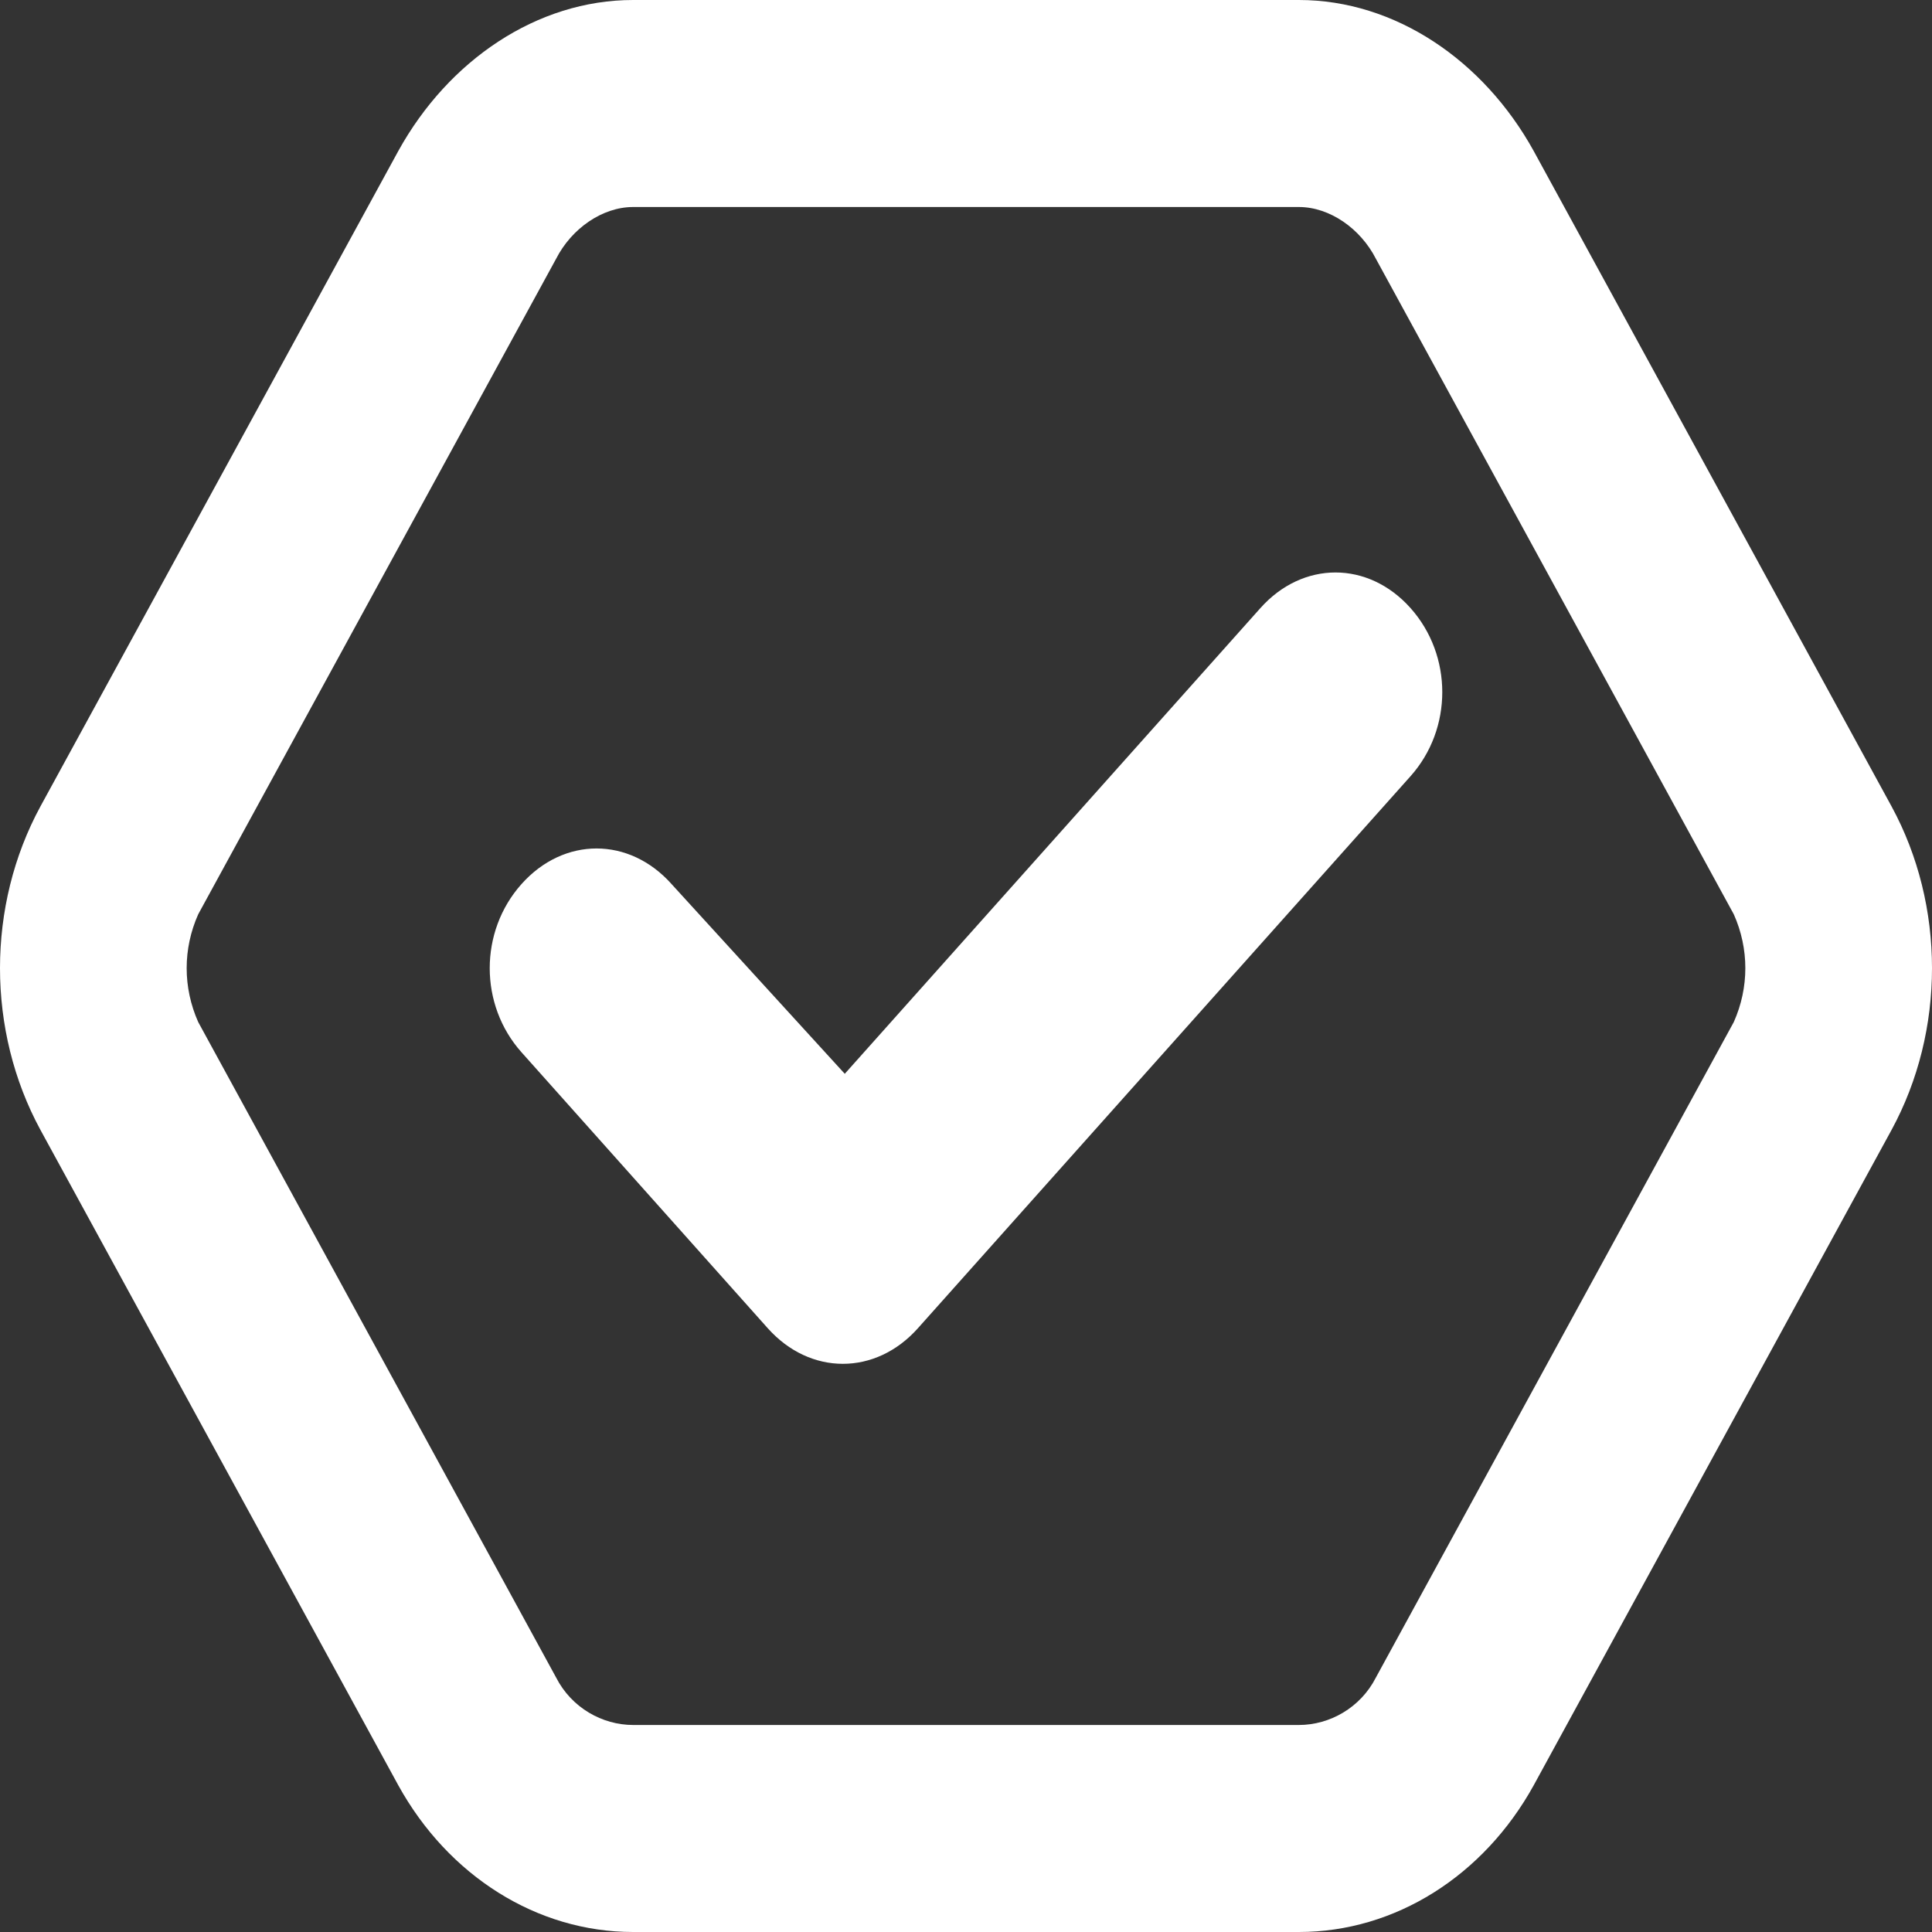 <?xml version="1.0" encoding="UTF-8"?>
<svg xmlns="http://www.w3.org/2000/svg" width="40" height="40" viewBox="0 0 40 40" fill="none">
  <rect x="0" y="0" width="40" height="40" fill="#333333" stroke="none"/>
  <path d="M19.004 27.5C18.128 28.482 16.773 28.482 15.896 27.5L10.797 21.786C9.92 20.804 9.92 19.286 10.797 18.304C11.673 17.321 13.028 17.321 13.904 18.304L17.49 22.232L26.096 12.589C26.972 11.607 28.327 11.607 29.203 12.589C30.08 13.571 30.08 15.089 29.203 16.071L19.004 27.5ZM0.837 16.696L8.247 3.125C9.283 1.25 11.116 0 13.108 0H26.892C28.884 0 30.717 1.25 31.753 3.125L39.163 16.696C40.279 18.75 40.279 21.339 39.163 23.393L31.753 36.964C30.717 38.839 28.884 40 26.892 40H13.108C11.116 40 9.283 38.839 8.247 36.964L0.837 23.393C-0.279 21.339 -0.279 18.75 0.837 16.696ZM4.104 18.929C3.785 19.643 3.785 20.446 4.104 21.161L11.514 34.732C11.833 35.357 12.47 35.714 13.108 35.714H26.892C27.53 35.714 28.167 35.357 28.486 34.732L35.896 21.161C36.215 20.446 36.215 19.643 35.896 18.929L28.486 5.357C28.167 4.732 27.53 4.286 26.892 4.286H13.108C12.47 4.286 11.833 4.732 11.514 5.357L4.104 18.929Z" fill="white"></path>
</svg>
